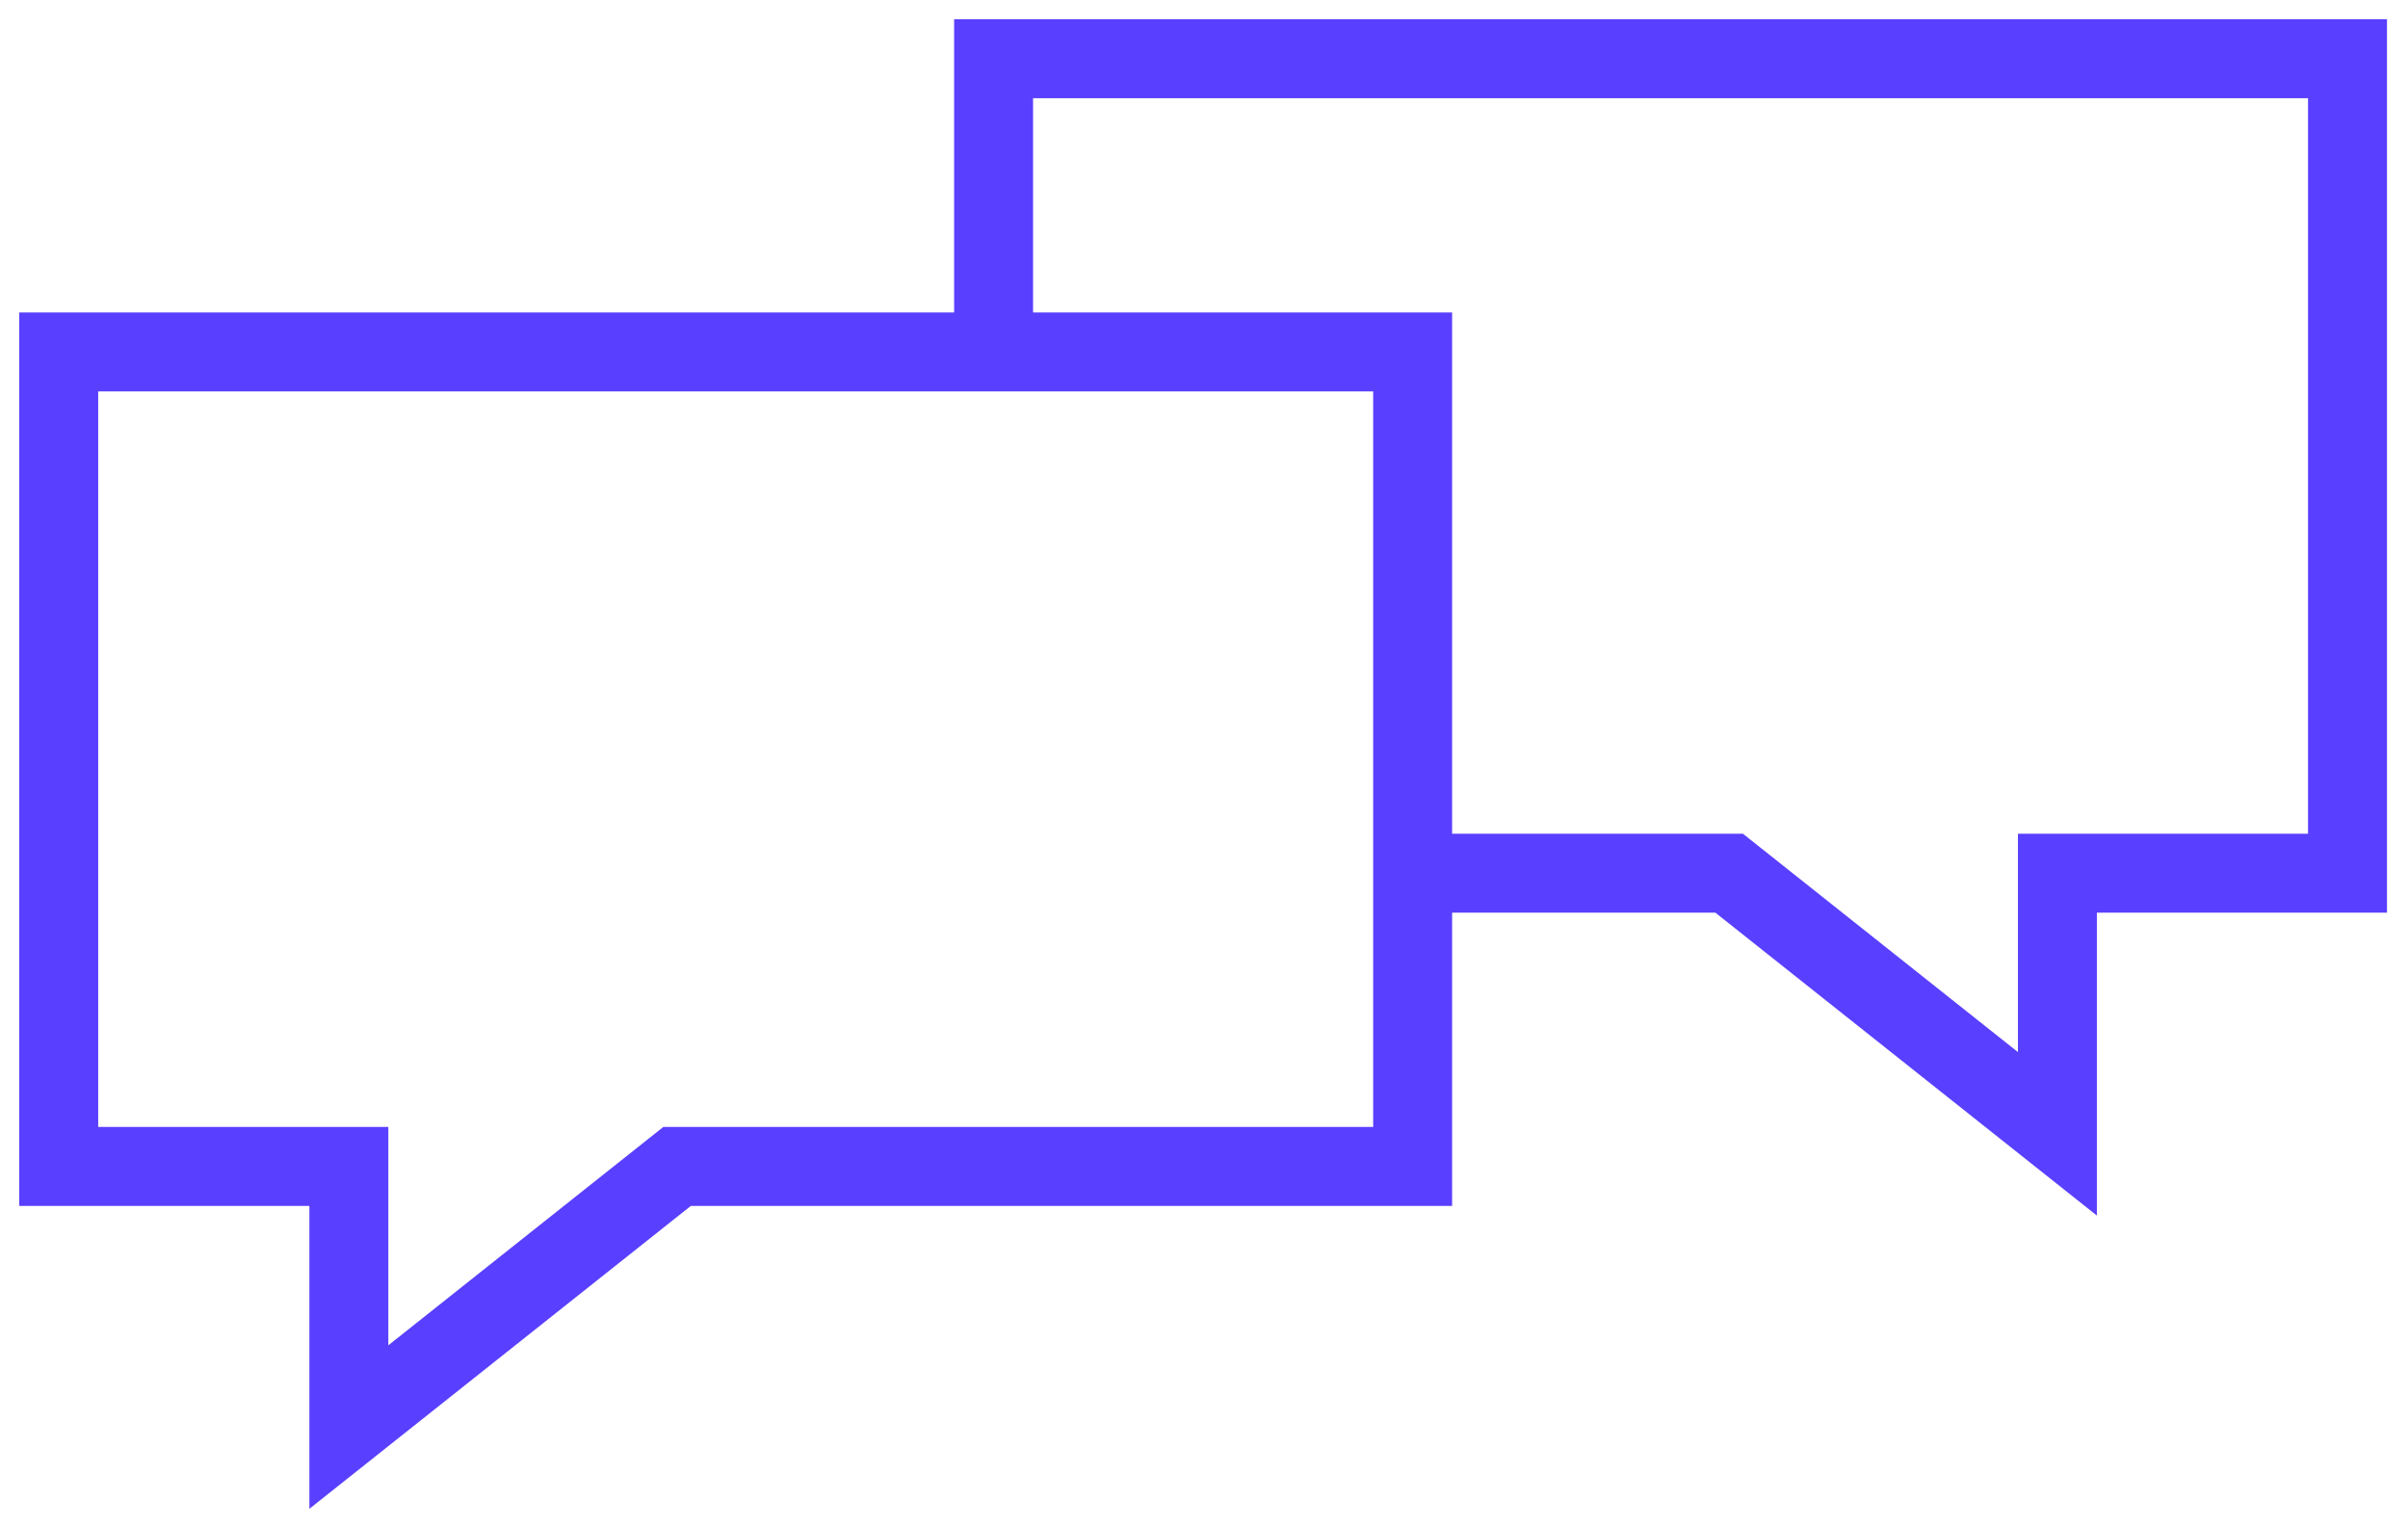 <?xml version="1.0" encoding="UTF-8"?> <svg xmlns="http://www.w3.org/2000/svg" width="82" height="52" viewBox="0 0 82 52" fill="none"> <path d="M48.105 29.729V11.982H33.835M48.105 29.729V39.712H23.057L11.88 48.585V39.712H2V11.982H33.835M48.105 29.729H58.883L70.061 38.602V29.729H79.94V2H33.835V11.982" stroke="#593FFF" stroke-width="2.688"></path> </svg> 